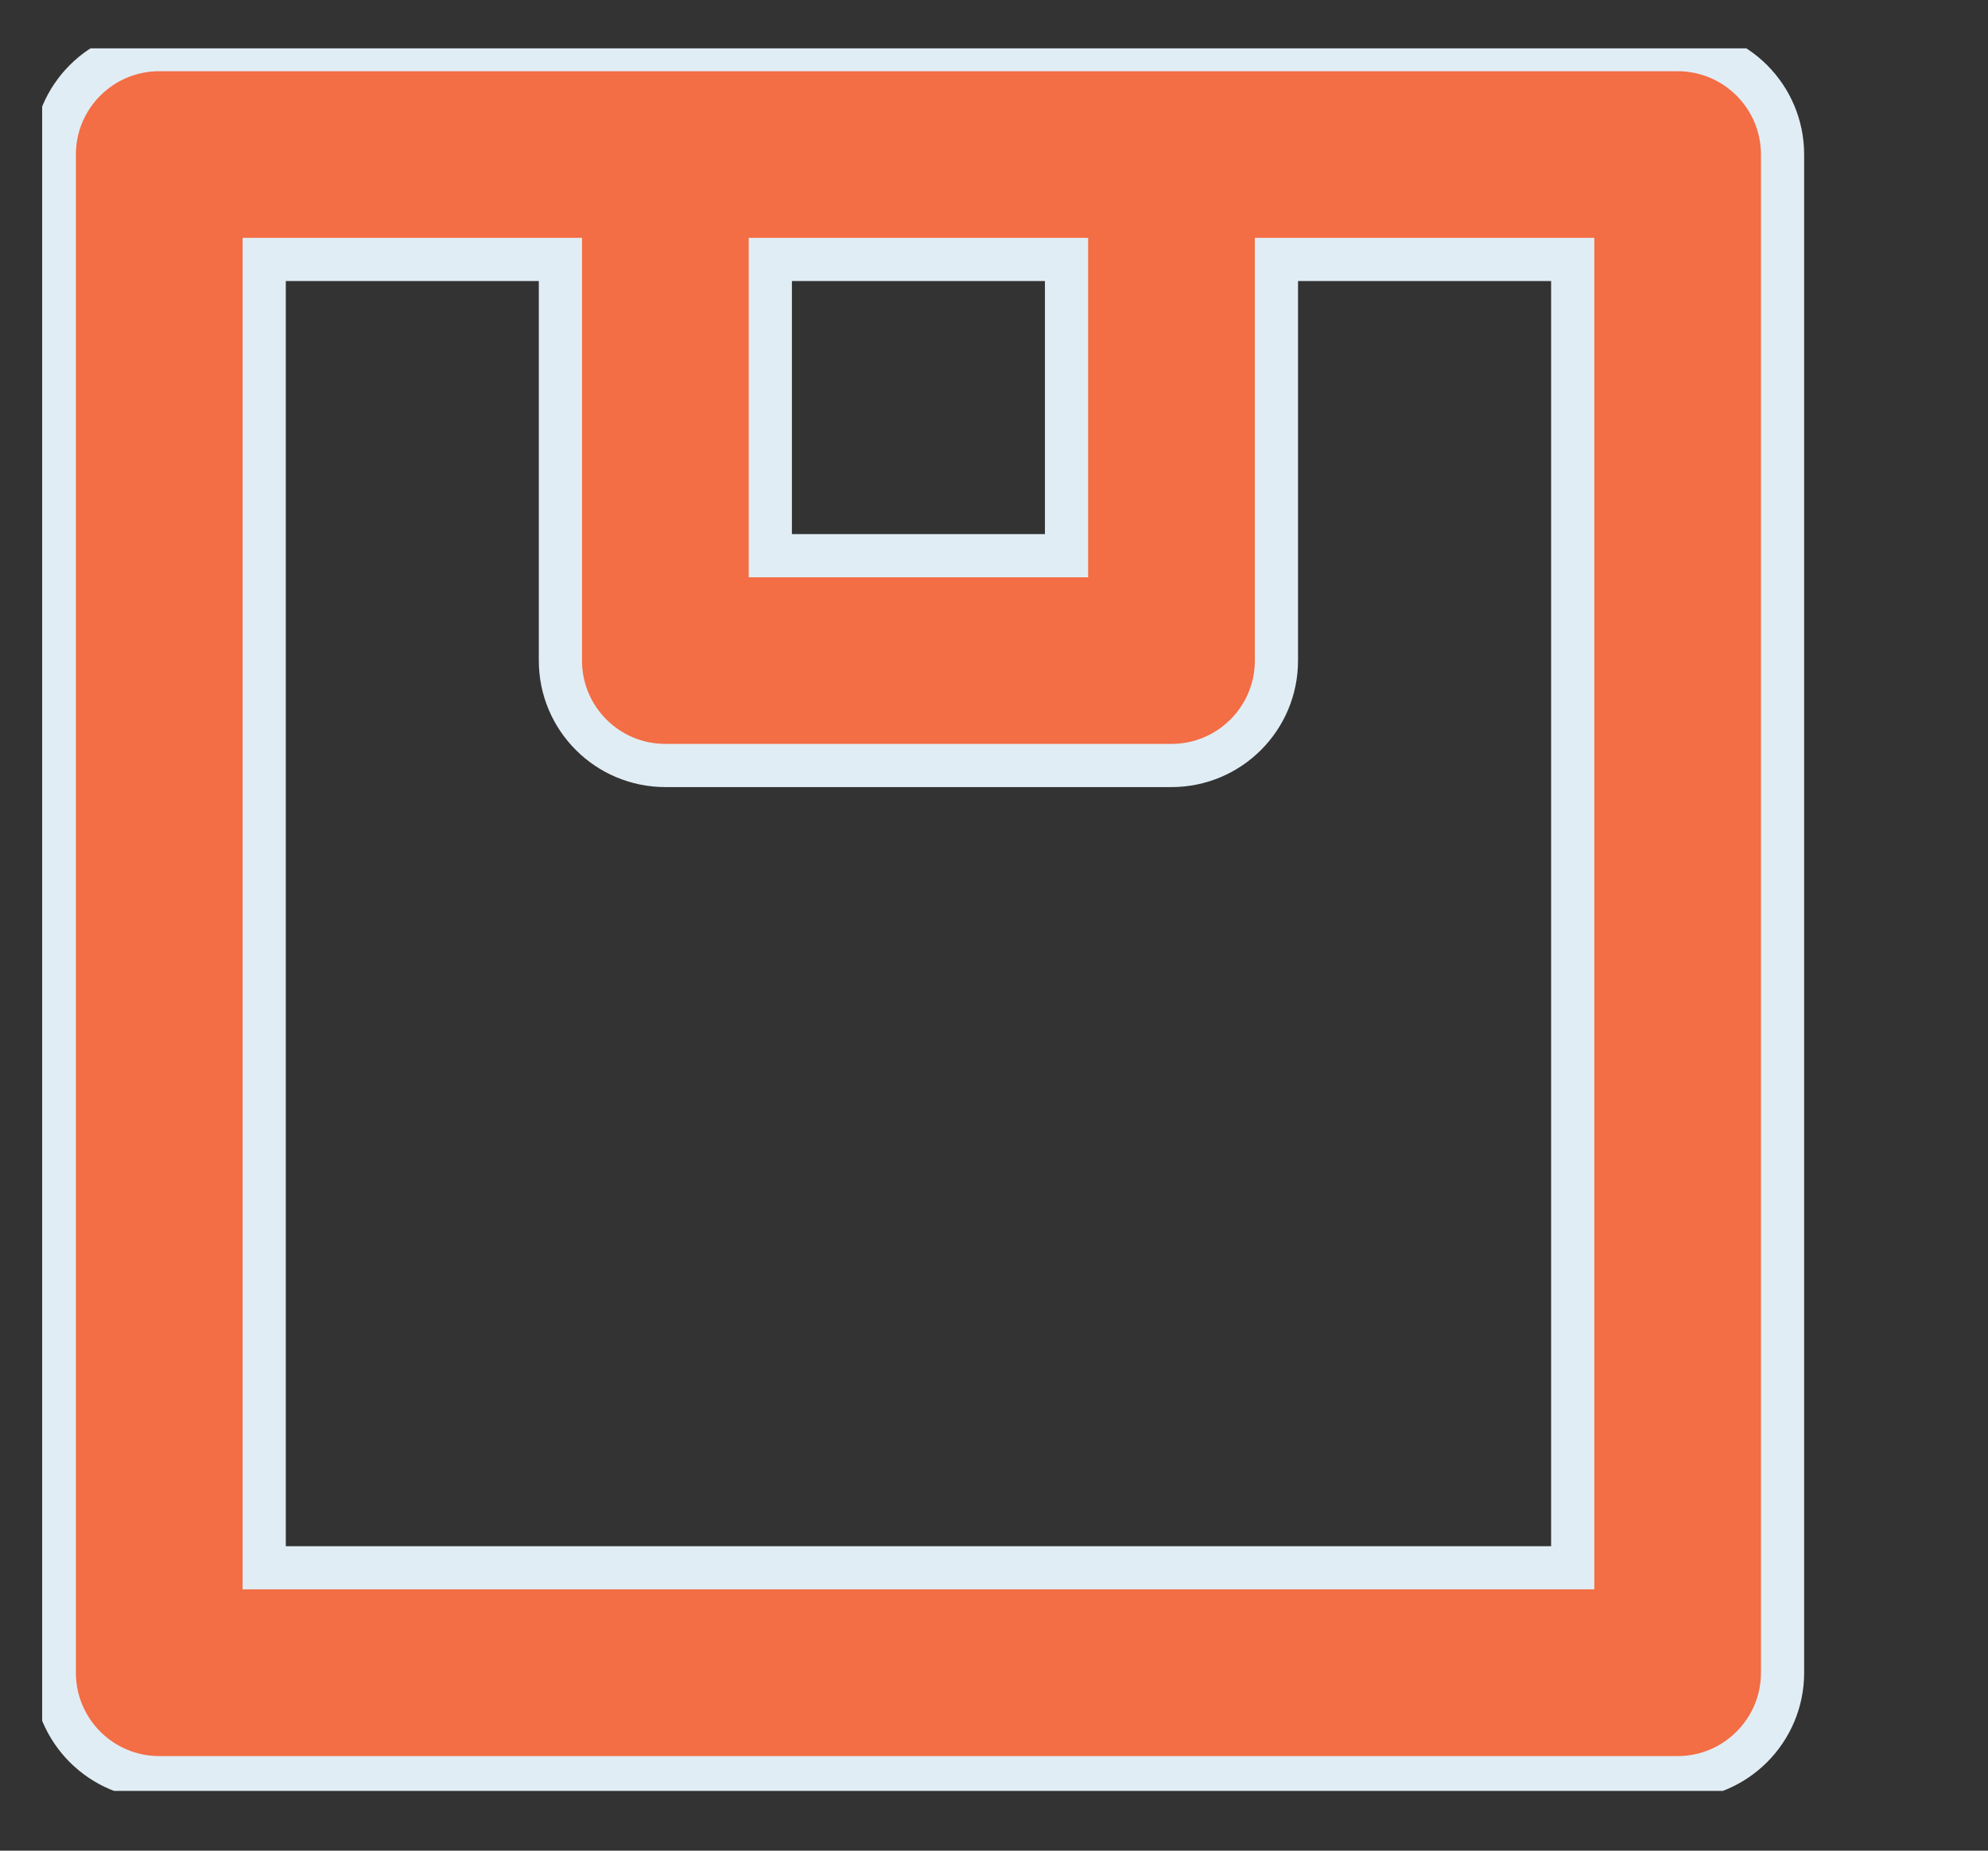 <svg width="29" height="27" viewBox="0 0 29 27" fill="none" xmlns="http://www.w3.org/2000/svg">
<rect x="0" y="0" width="29" height="27" fill="#333333" stroke="none"/>
<g clip-path="url(#clip0_2517_9604)">
<path d="M11.552 3.785H11.237V4.1V7.792V8.107H11.552H15.243H15.558V7.792V4.1V3.785H15.243H11.552ZM3.854 22.558V22.873H4.169H22.626H22.627H22.942V22.558V4.1V3.785H22.627H18.935H18.62V4.1V9.638C18.62 10.483 17.934 11.168 17.089 11.168H9.706C8.861 11.168 8.175 10.483 8.175 9.638V4.1V3.785H7.86H4.169H3.854V4.1V22.558ZM17.089 0.724H24.472C25.317 0.724 26.003 1.409 26.003 2.255C26.003 2.255 26.003 2.255 26.003 2.255V24.404C26.003 25.249 25.317 25.935 24.472 25.935H2.323C1.478 25.935 0.792 25.249 0.792 24.404V2.255C0.792 1.409 1.478 0.724 2.323 0.724H9.706H17.089Z" fill="#F36D45" stroke="#E1EDF4" stroke-width="0.63"/>
</g>
<defs>
<clipPath id="clip0_2517_9604">
<rect width="27.457" height="25.423" fill="white" transform="translate(0.615 0.705)"/>
</clipPath>
</defs>
</svg>
